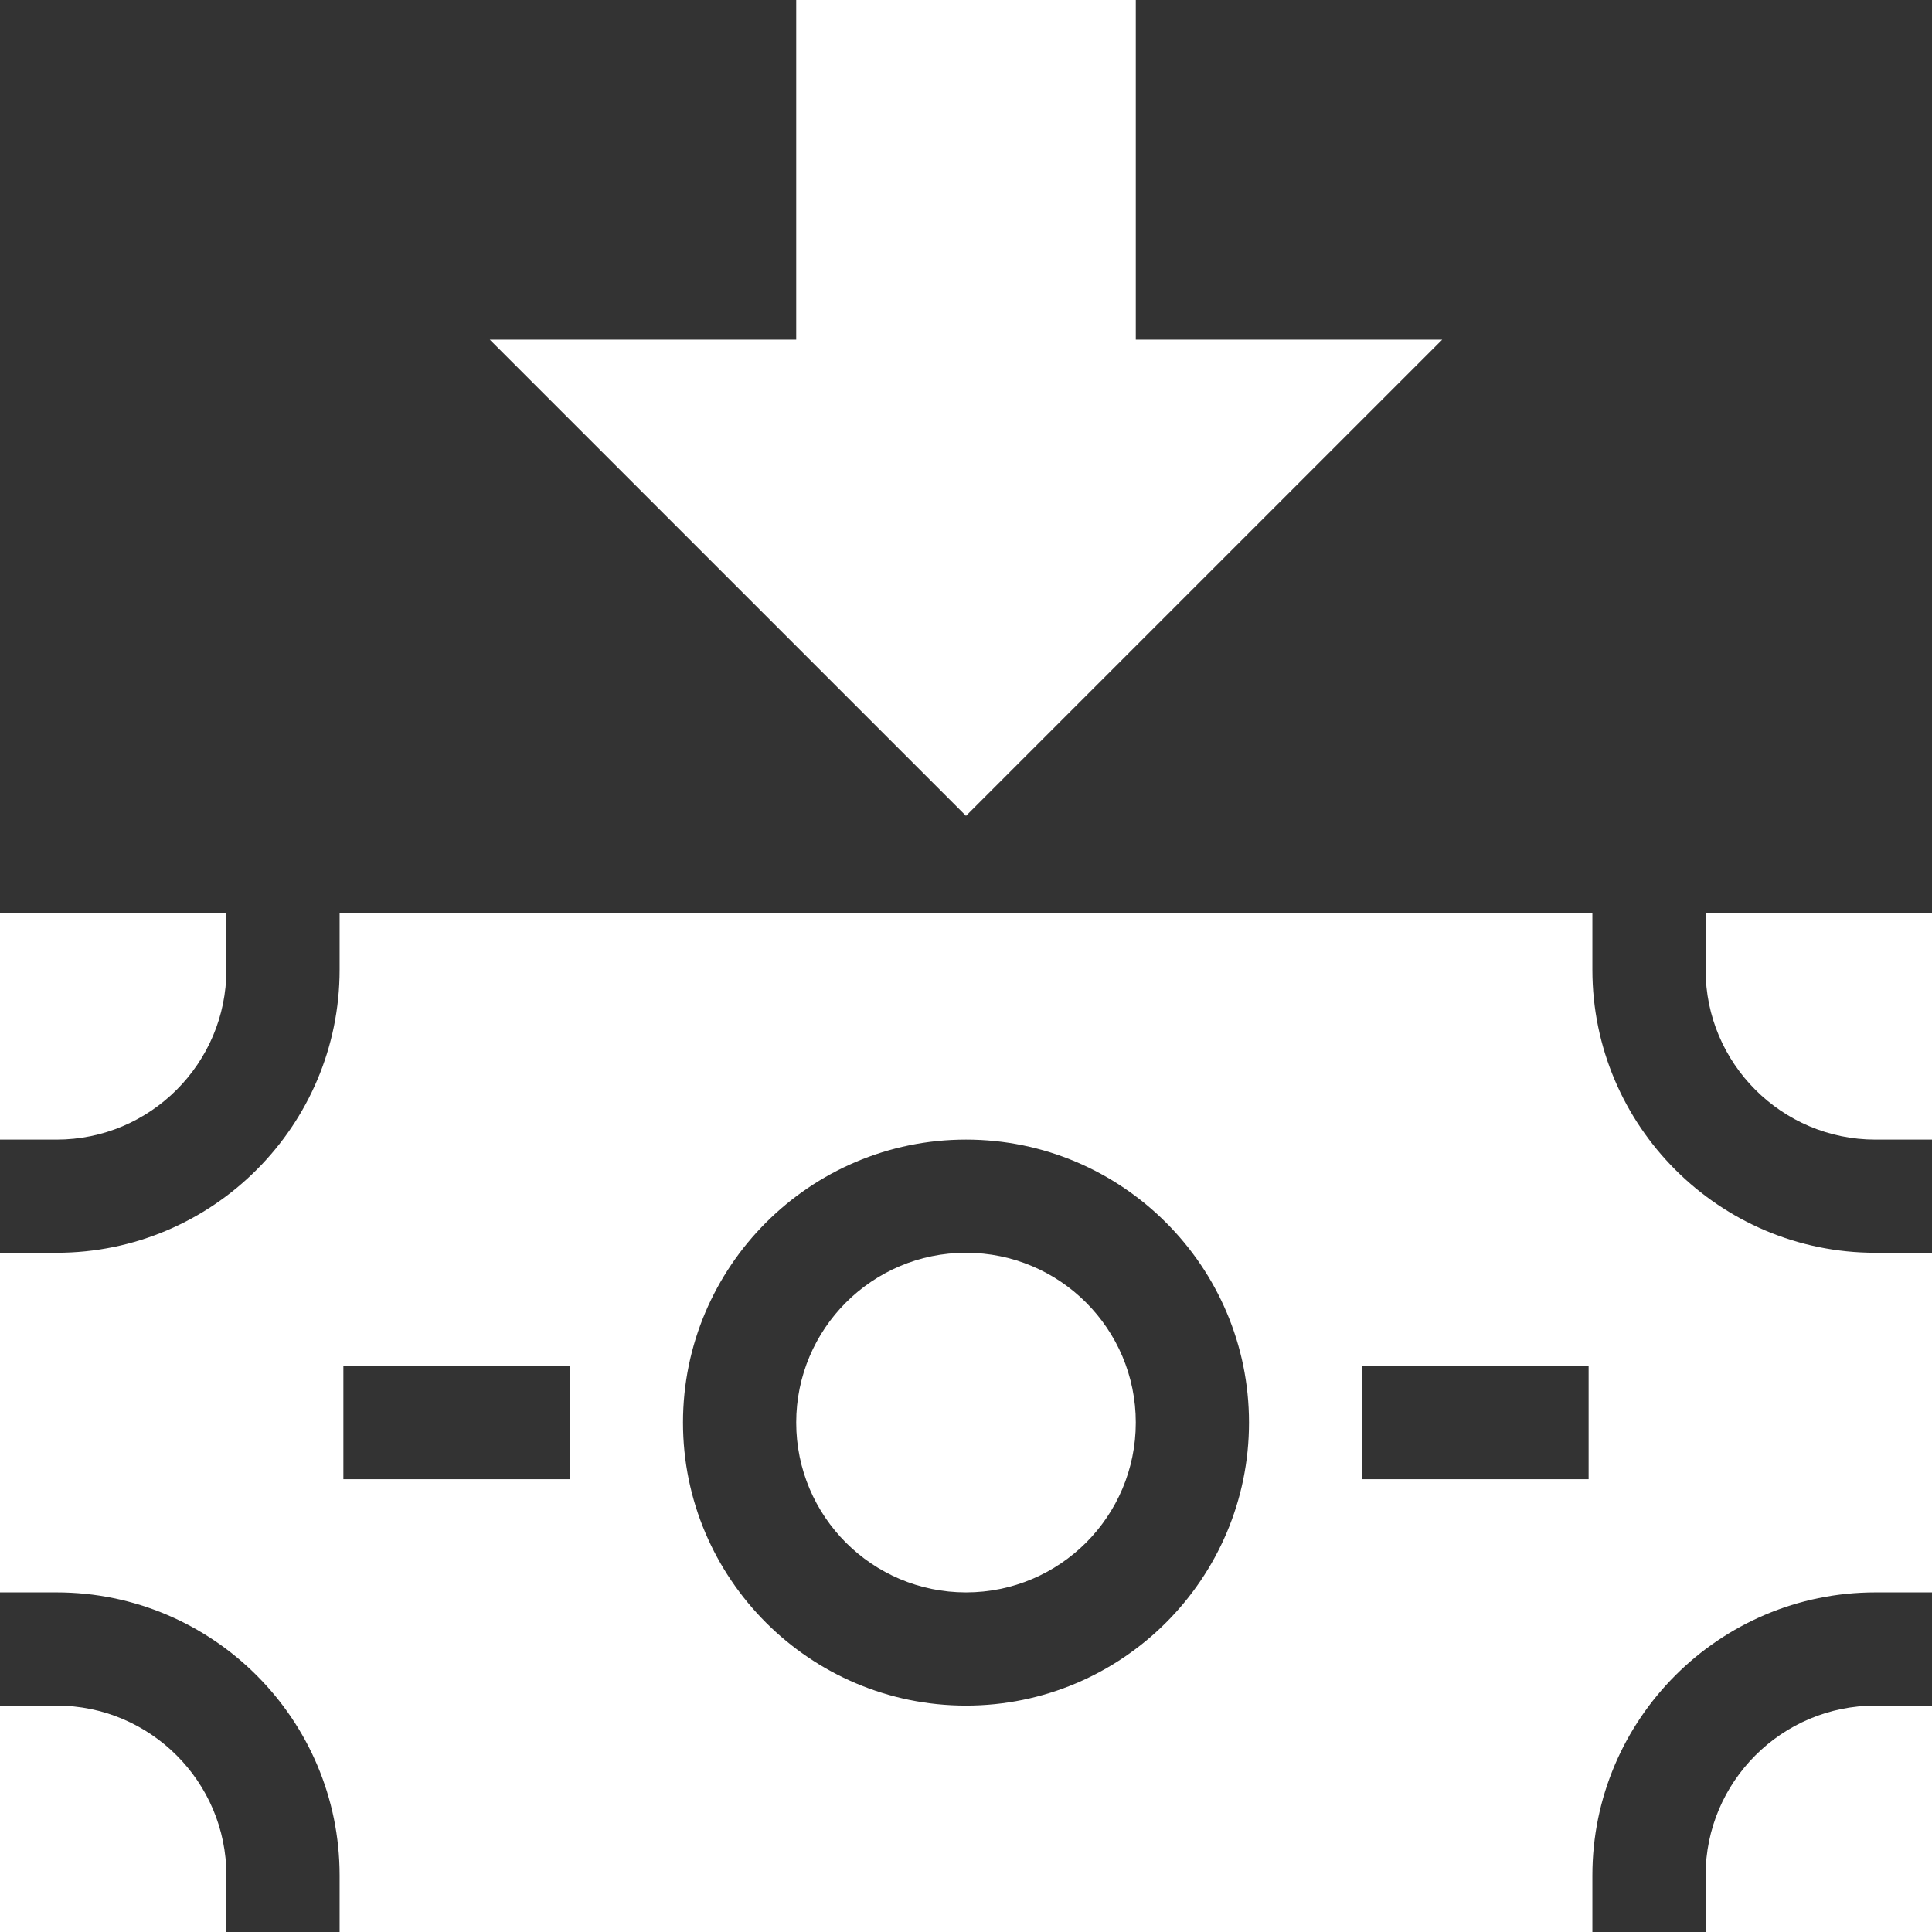 <?xml version="1.0" encoding="UTF-8"?>
<svg xmlns="http://www.w3.org/2000/svg" width="60" height="60" viewBox="0 0 60 60" fill="none">
  <rect x="0" y="0" width="60" height="60" fill="#333333" stroke="none"/>
  <path d="M44.79 10.547H35.273V0H24.727V10.547H15.21L30 25.337L44.79 10.547Z" fill="white"></path>
  <path d="M49.453 30.117V28.359H10.547V30.117C10.547 34.963 6.604 38.906 1.758 38.906H0V49.453H1.758C6.604 49.453 10.547 53.396 10.547 58.242V60H49.453V58.242C49.453 53.396 53.396 49.453 58.242 49.453H60V38.906H58.242C53.396 38.906 49.453 34.963 49.453 30.117ZM17.695 45.938H10.664V42.422H17.695V45.938ZM30 52.969C25.154 52.969 21.211 49.026 21.211 44.18C21.211 39.334 25.154 35.391 30 35.391C34.846 35.391 38.789 39.334 38.789 44.18C38.789 49.026 34.846 52.969 30 52.969ZM49.336 45.938H42.305V42.422H49.336V45.938Z" fill="white"></path>
  <path d="M30 49.453C32.912 49.453 35.273 47.092 35.273 44.18C35.273 41.267 32.912 38.906 30 38.906C27.088 38.906 24.727 41.267 24.727 44.18C24.727 47.092 27.088 49.453 30 49.453Z" fill="white"></path>
  <path d="M52.969 30.117C52.969 33.025 55.334 35.391 58.242 35.391H60V28.359H52.969V30.117Z" fill="white"></path>
  <path d="M7.031 58.242C7.031 55.334 4.666 52.969 1.758 52.969H0V60H7.031V58.242Z" fill="white"></path>
  <path d="M7.031 30.117V28.359H0V35.391H1.758C4.666 35.391 7.031 33.025 7.031 30.117Z" fill="white"></path>
  <path d="M52.969 58.242V60H60V52.969H58.242C55.334 52.969 52.969 55.334 52.969 58.242Z" fill="white"></path>
</svg>
